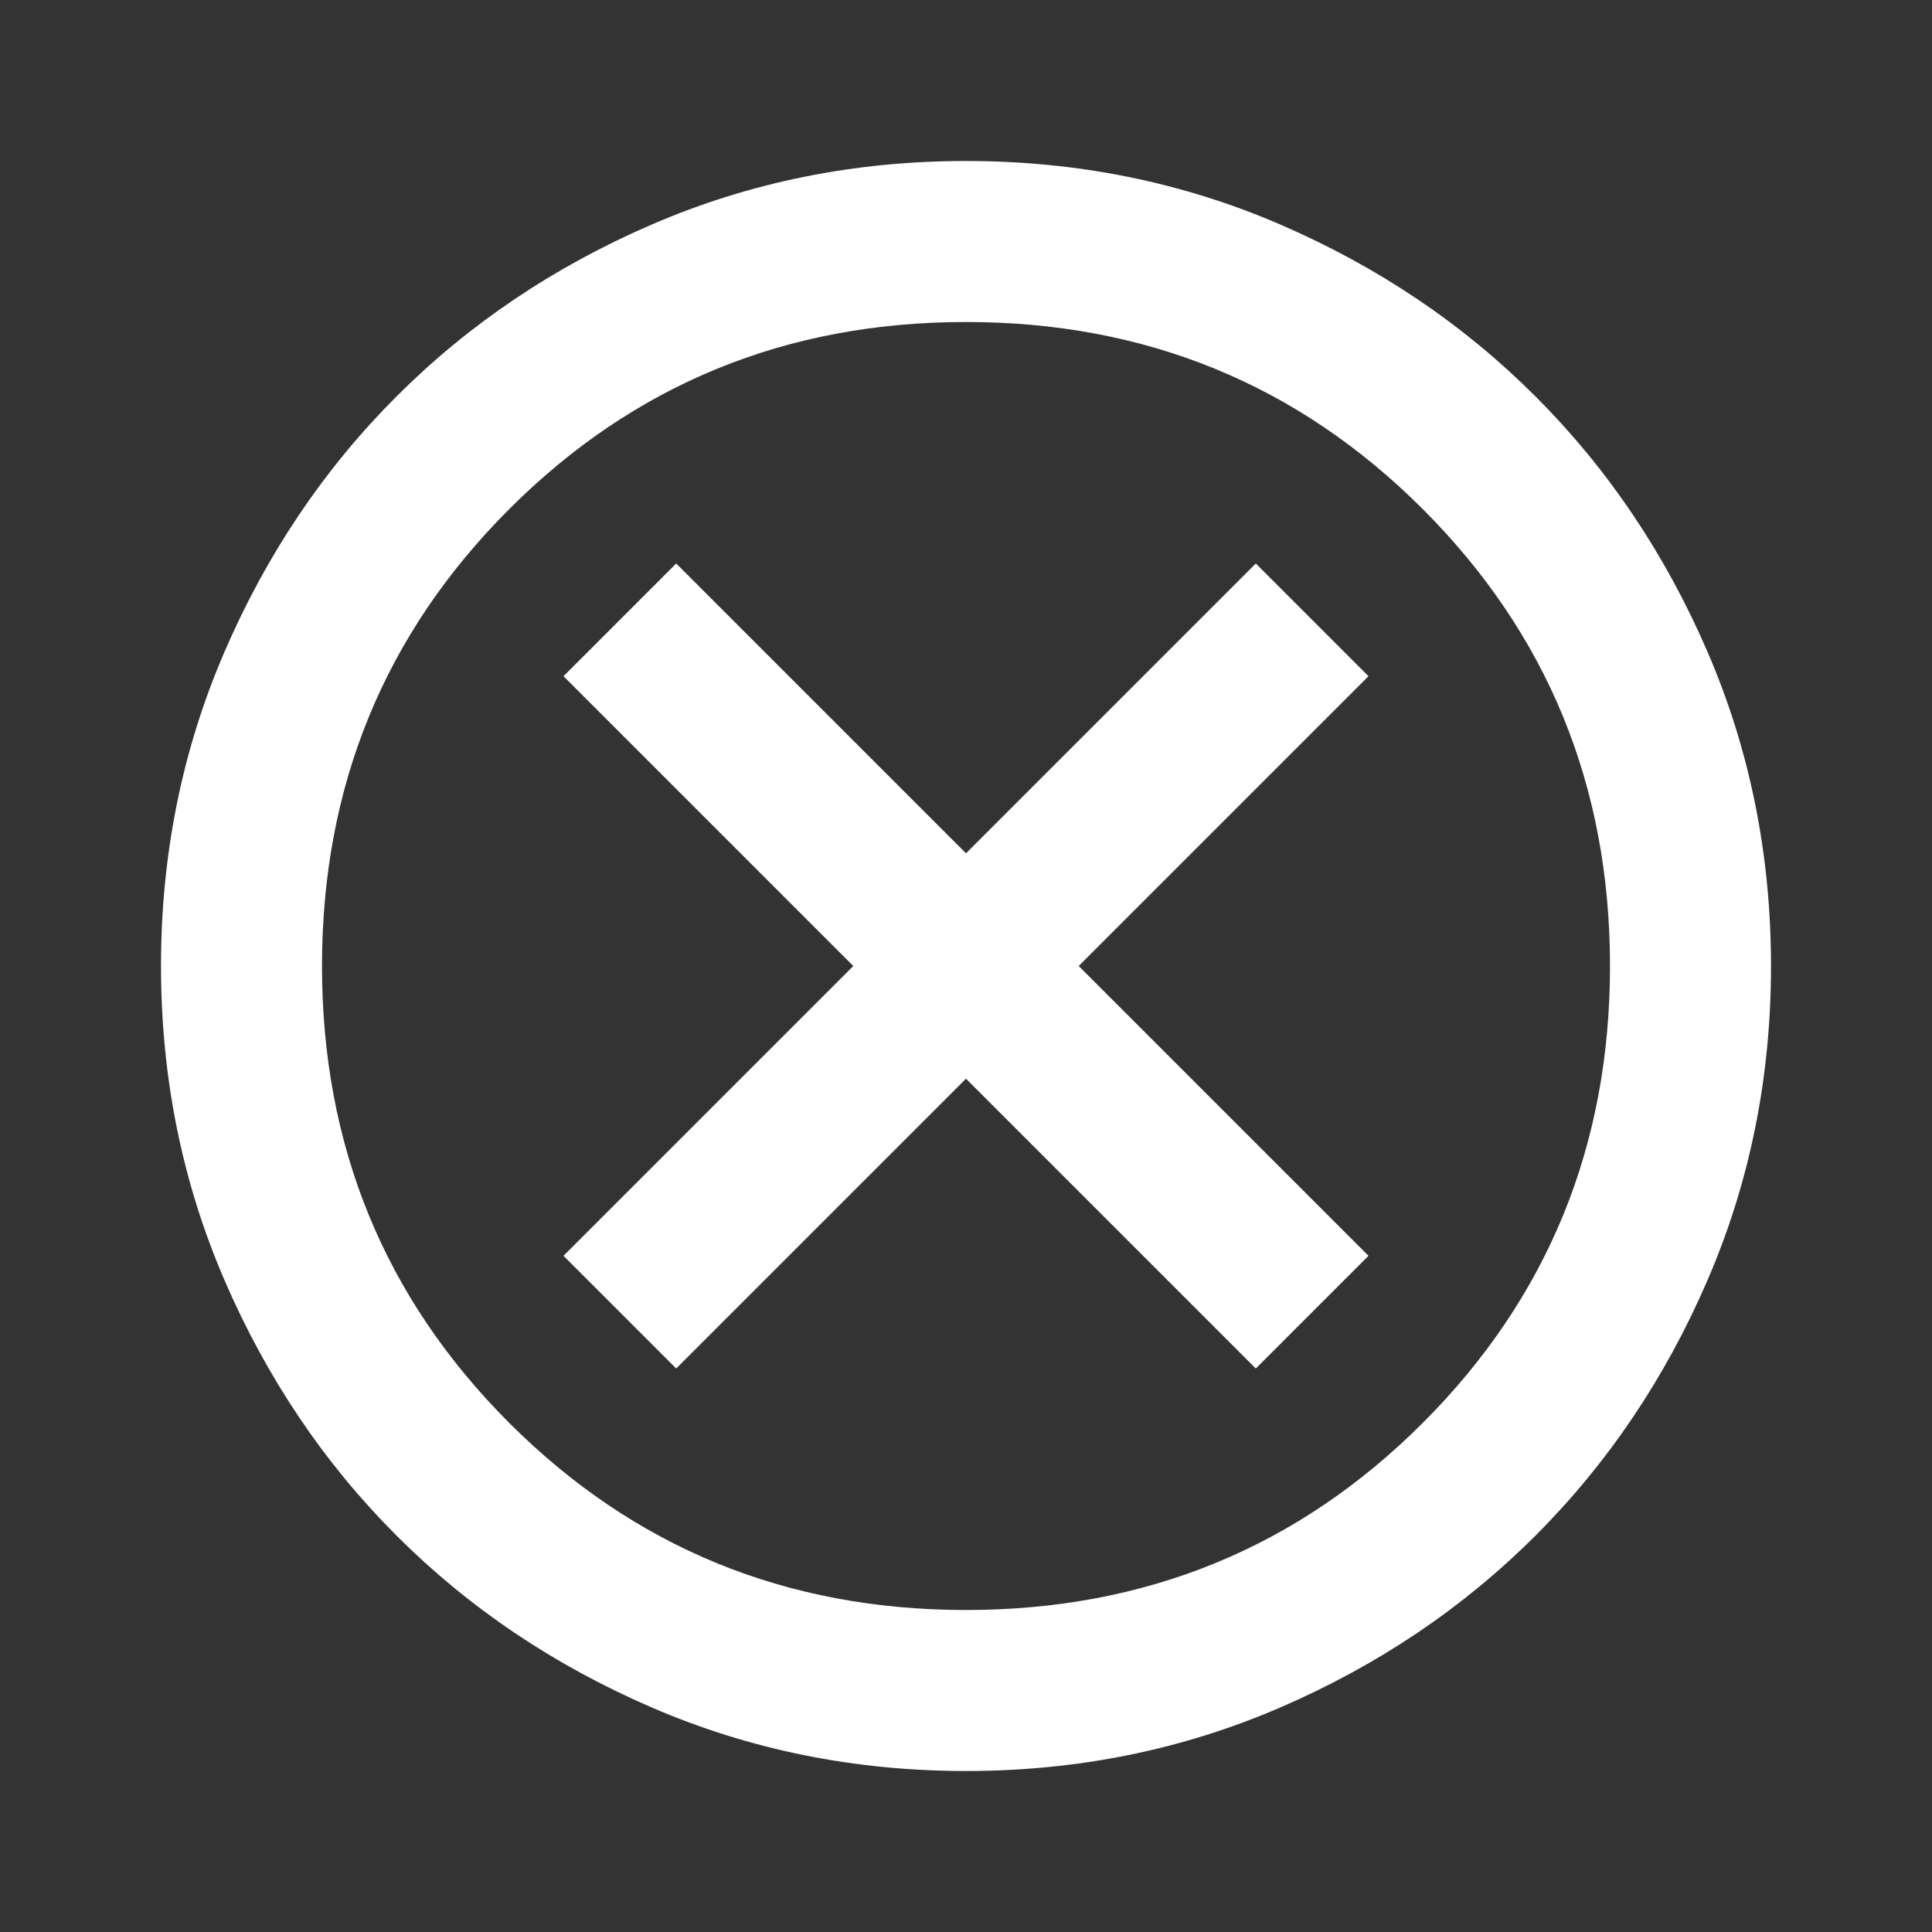 <svg xmlns="http://www.w3.org/2000/svg" height="24px" viewBox="0 -960 960 960" width="24px" fill="#e8eaed" aria-hidden="true" style="fill:url(#CerosGradient_id22f3d9ff6);"><rect x="0" y="-960" width="960" height="960" fill="#333333" stroke="none"/><defs><linearGradient class="cerosgradient" data-cerosgradient="true" id="CerosGradient_id22f3d9ff6" gradientUnits="userSpaceOnUse" x1="50%" y1="100%" x2="50%" y2="0%"><stop offset="0%" stop-color="#FFFFFF"/><stop offset="100%" stop-color="#FFFFFF"/></linearGradient><linearGradient/></defs><path d="m336-280 144-144 144 144 56-56-144-144 144-144-56-56-144 144-144-144-56 56 144 144-144 144 56 56ZM480-80q-83 0-156-31.5T197-197q-54-54-85.5-127T80-480q0-83 31.5-156T197-763q54-54 127-85.5T480-880q83 0 156 31.5T763-763q54 54 85.5 127T880-480q0 83-31.5 156T763-197q-54 54-127 85.5T480-80Zm0-80q134 0 227-93t93-227q0-134-93-227t-227-93q-134 0-227 93t-93 227q0 134 93 227t227 93Zm0-320Z" style="fill:url(#CerosGradient_id22f3d9ff6);"/></svg>